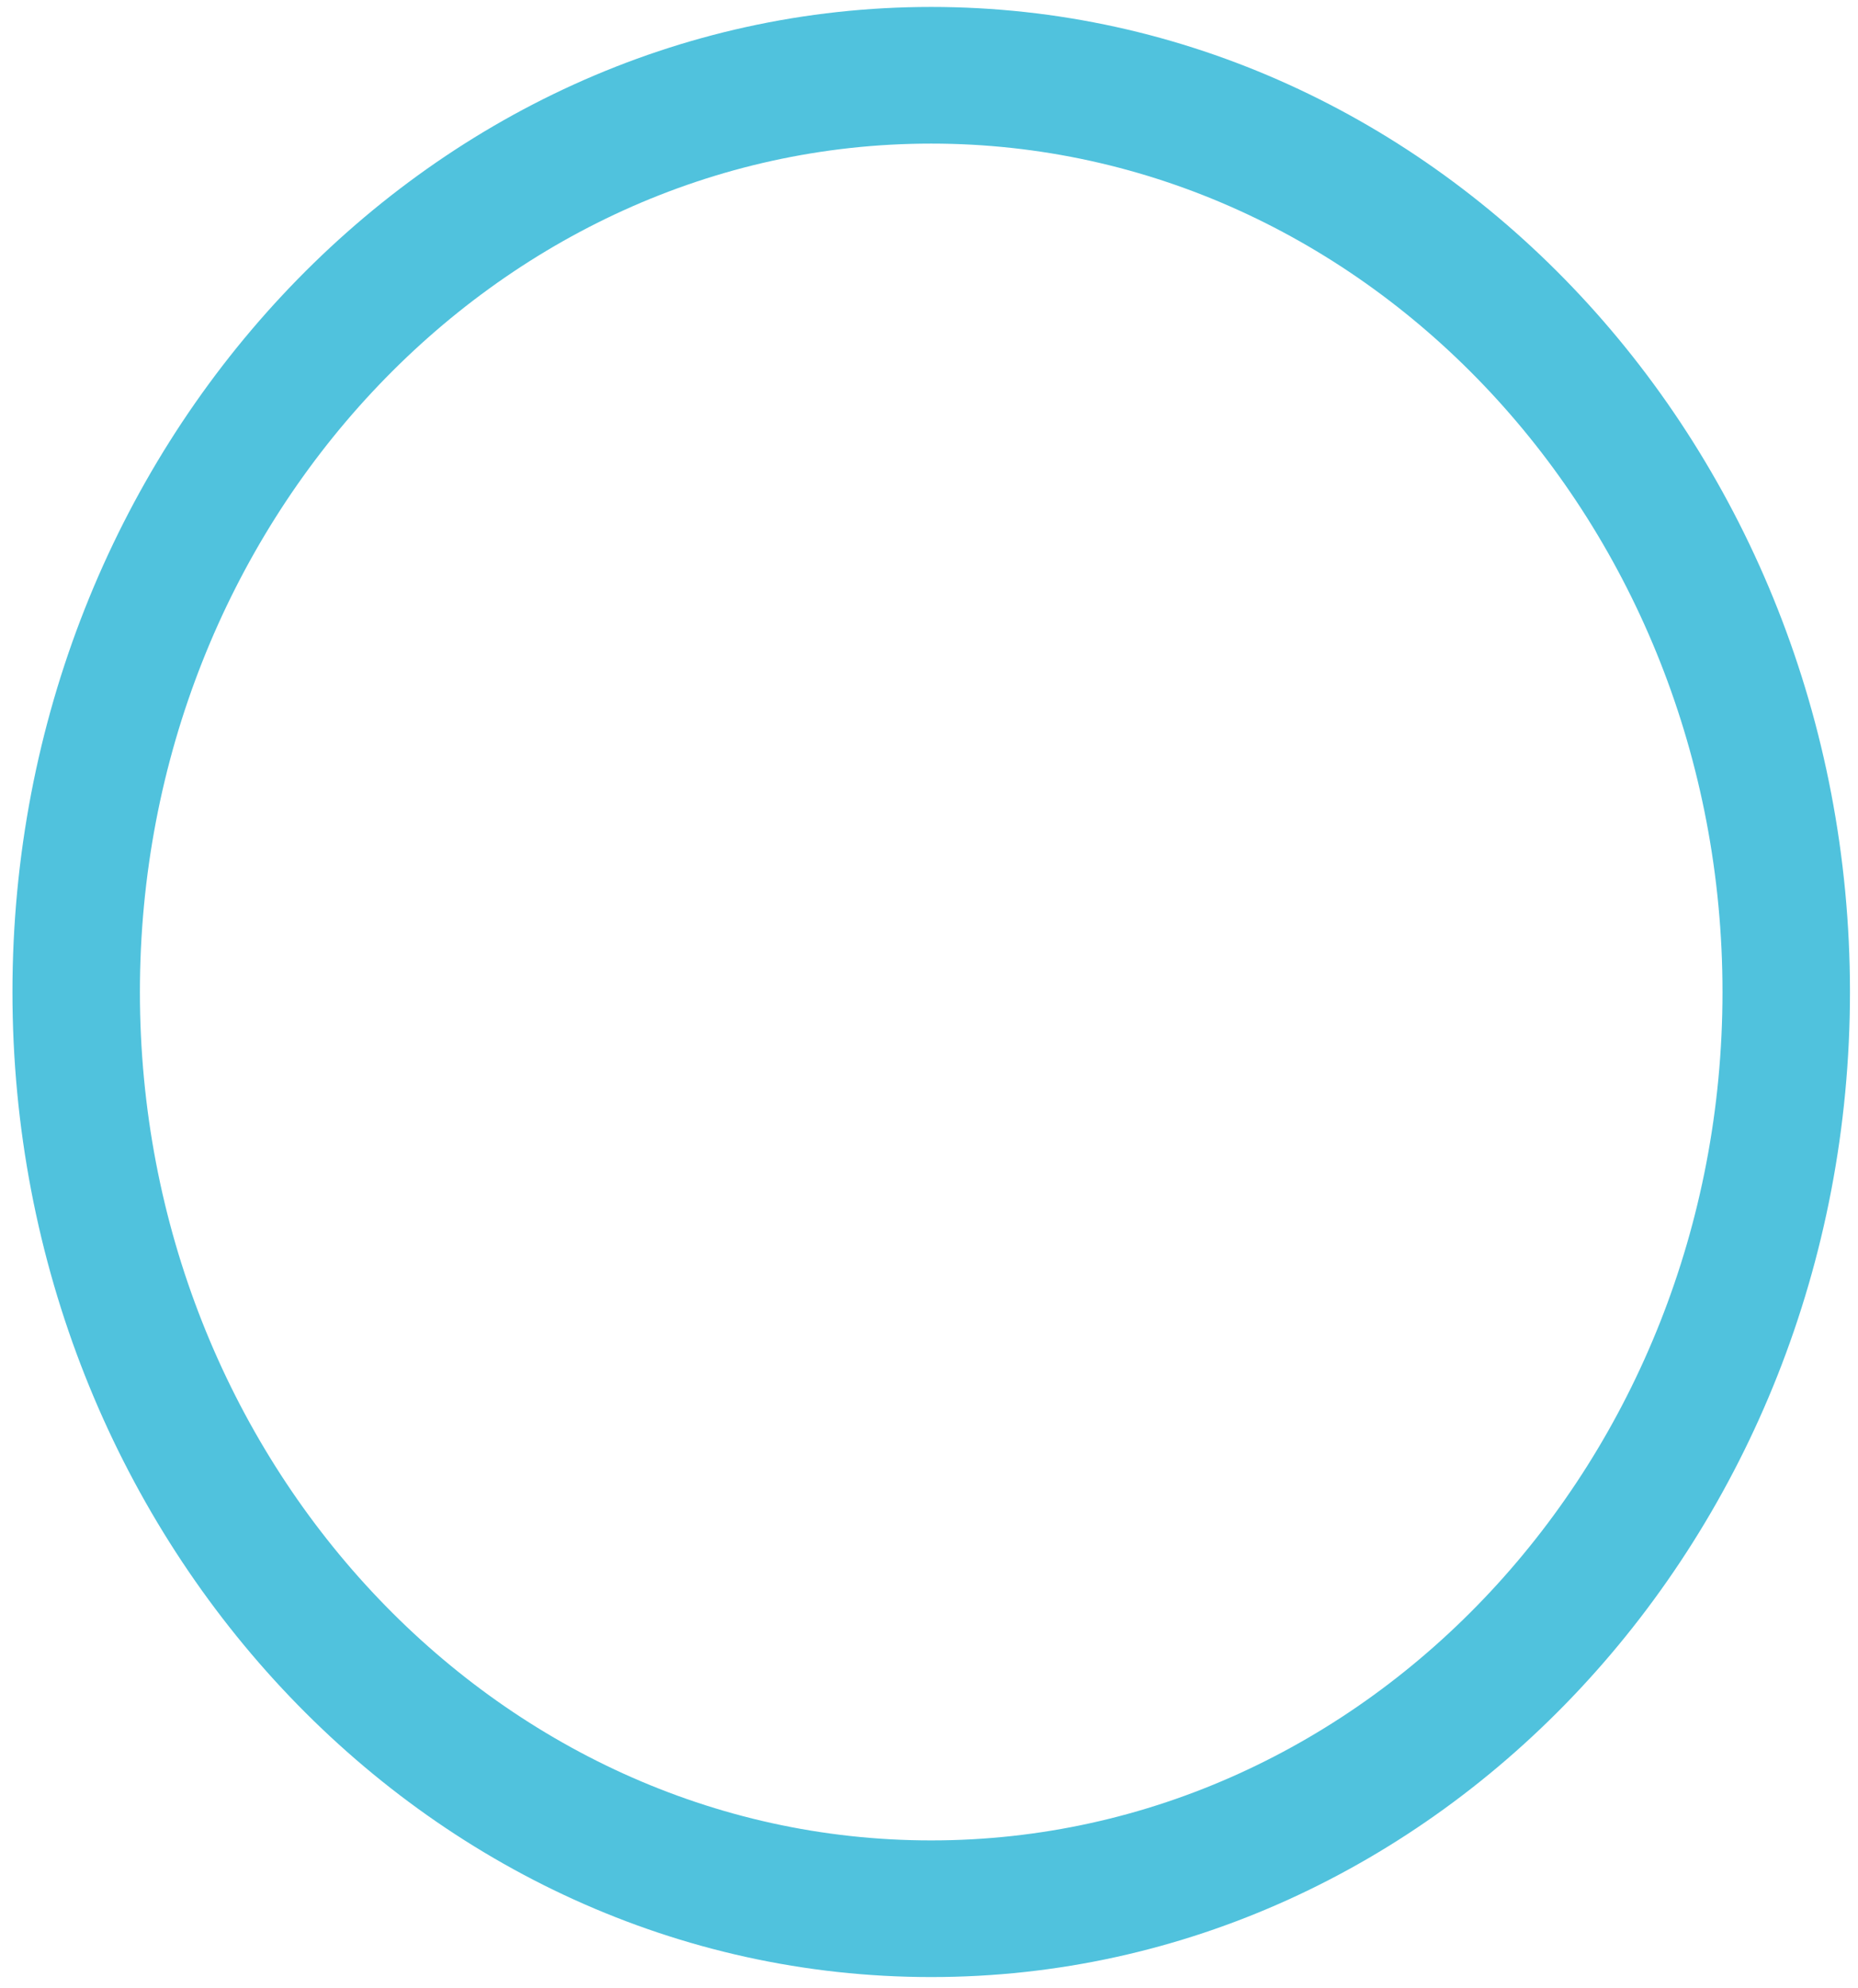 <?xml version="1.0" encoding="UTF-8"?> <svg xmlns="http://www.w3.org/2000/svg" width="114" height="122" viewBox="0 0 114 122" fill="none"><path d="M57.135 121.309C26.049 121.309 0.764 94.198 0.764 60.867C0.764 27.537 26.049 0.426 57.135 0.426C88.221 0.426 113.507 27.537 113.507 60.867C113.507 94.198 88.221 121.309 57.135 121.309ZM57.135 8.811C30.366 8.811 8.584 32.155 8.584 60.867C8.584 89.58 30.366 112.924 57.135 112.924C83.904 112.924 105.686 89.58 105.686 60.867C105.686 32.155 83.904 8.811 57.135 8.811Z" fill="#50C2DD"></path></svg> 
